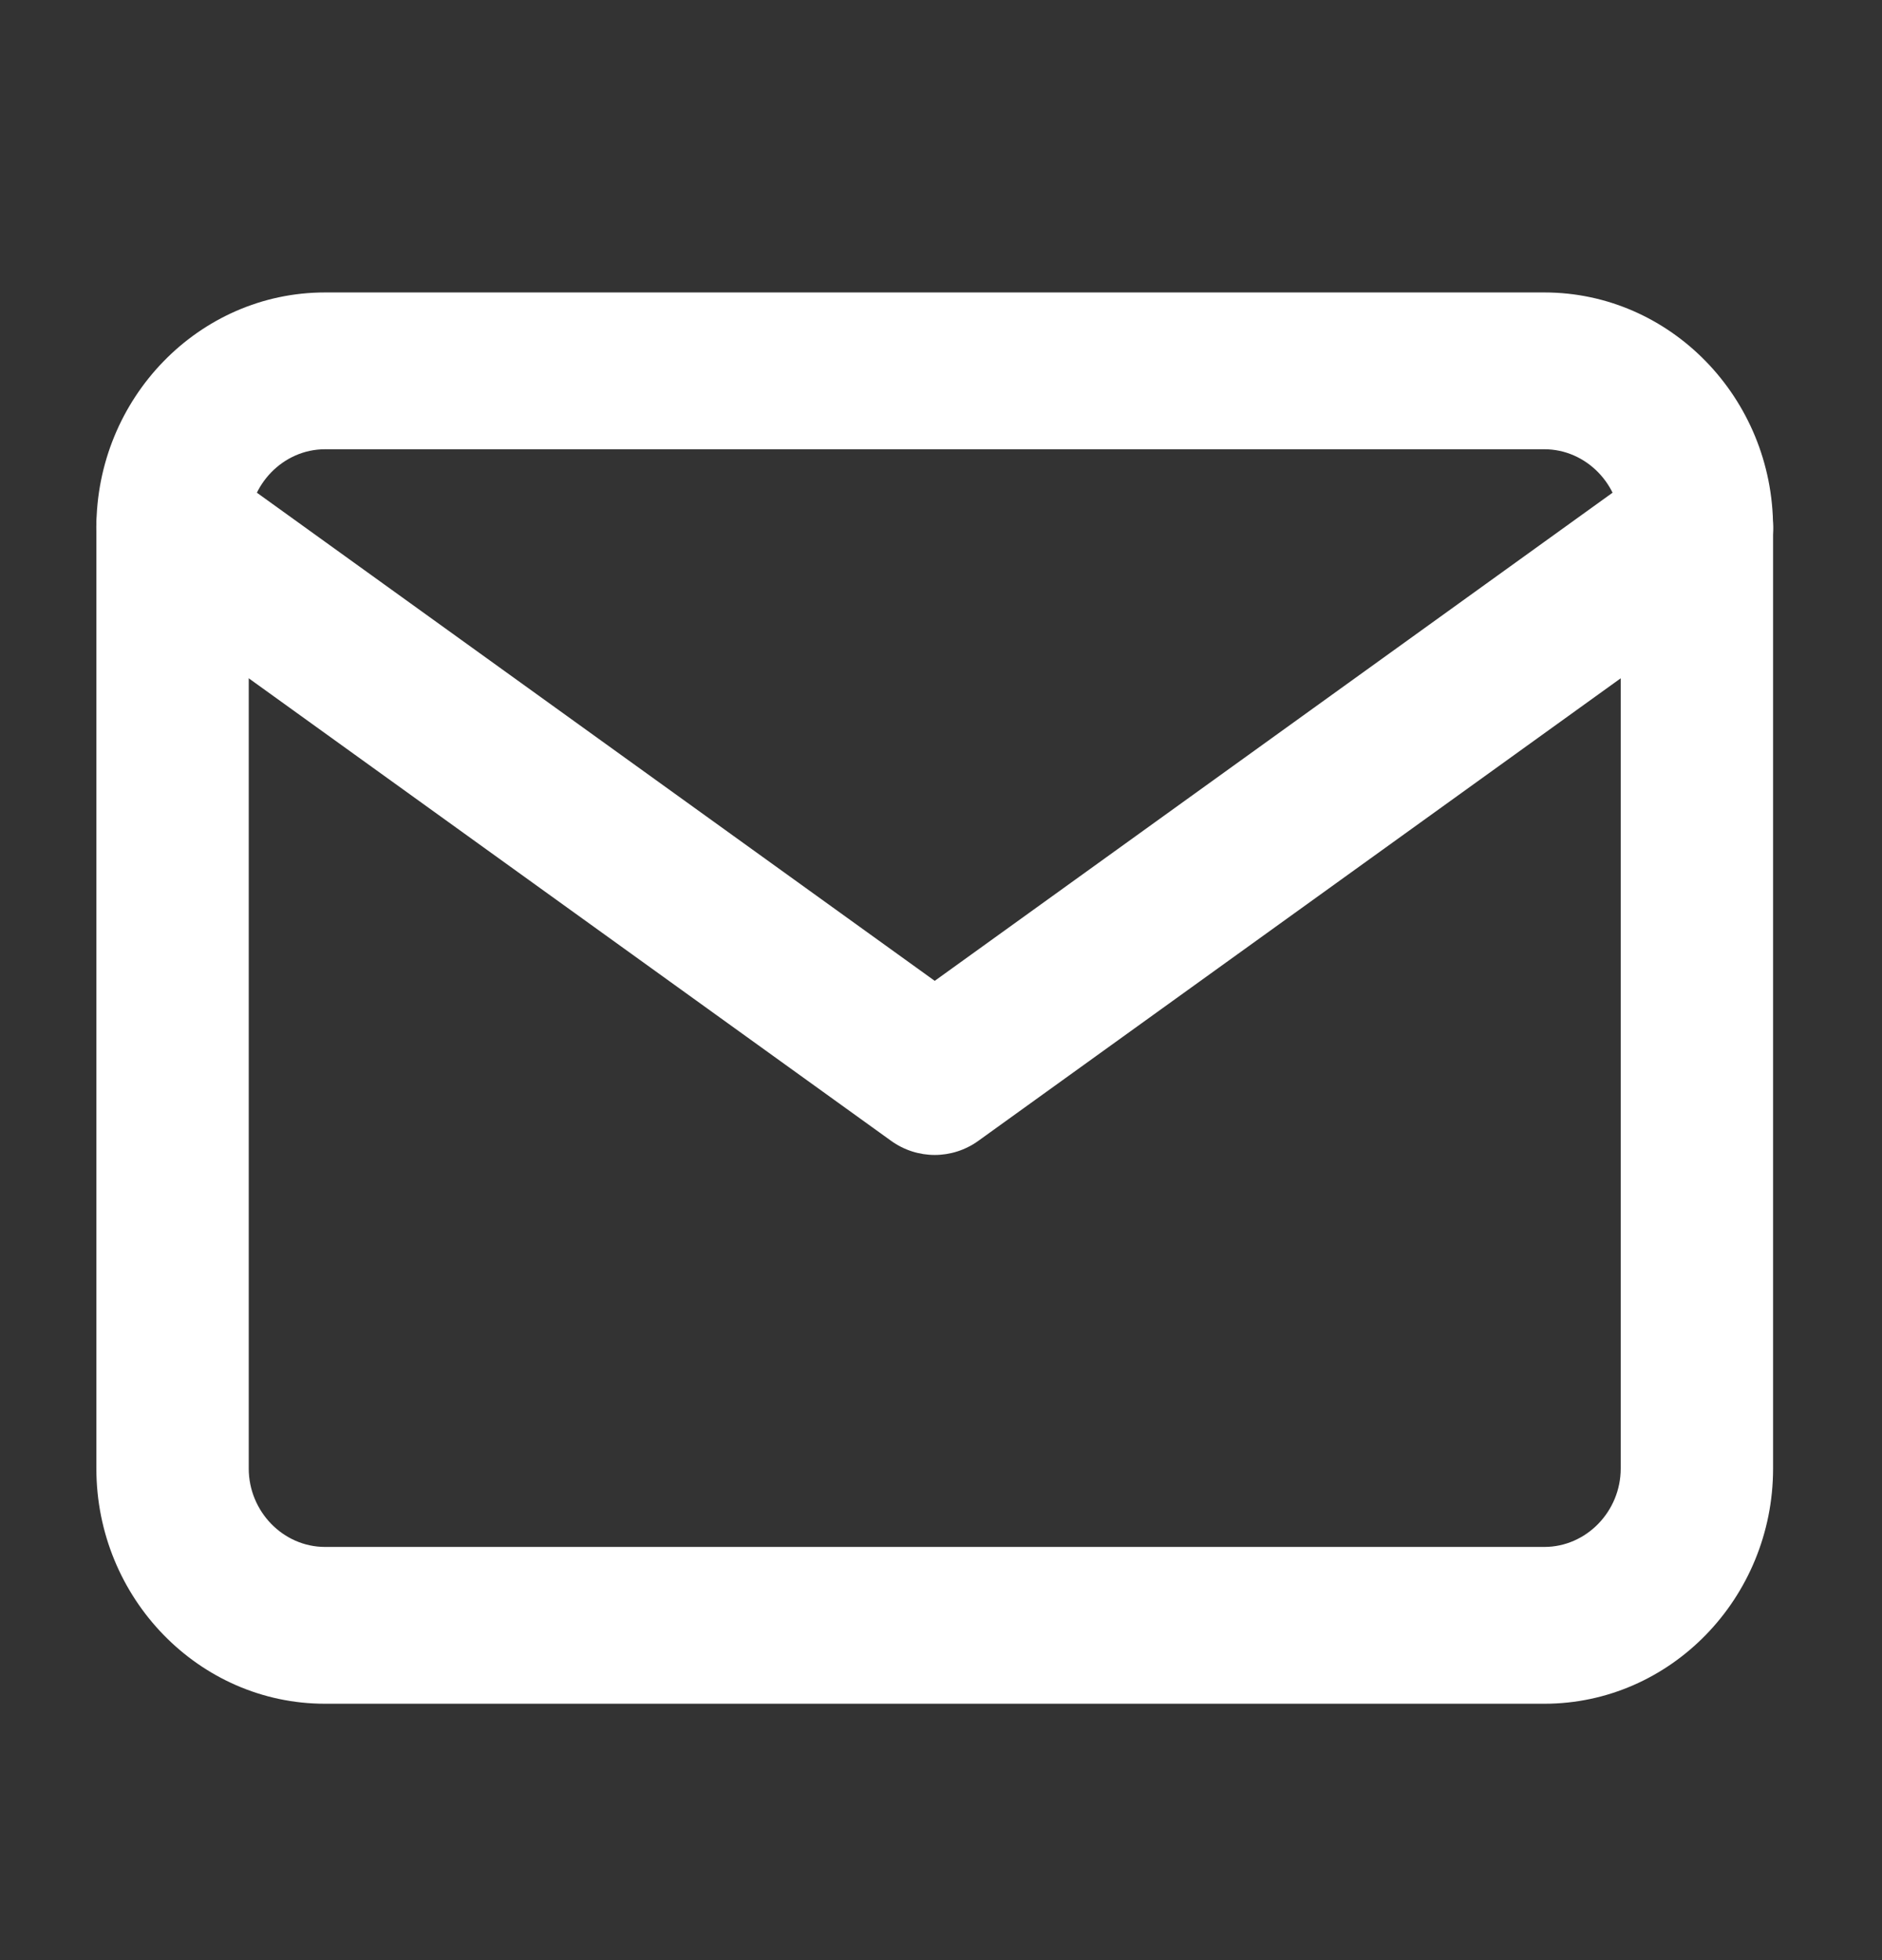 <svg width="24" height="25" viewBox="0 0 24 25" fill="none" xmlns="http://www.w3.org/2000/svg">
<rect x="0" y="0" width="24" height="25" fill="#333333" stroke="none"/>
<path fill-rule="evenodd" clip-rule="evenodd" d="M4.144 5.73C3.612 5.73 3.172 6.183 3.172 6.73V18.73C3.172 19.278 3.612 19.73 4.144 19.73H19.695C20.228 19.73 20.668 19.278 20.668 18.73V6.73C20.668 6.183 20.228 5.73 19.695 5.73H4.144ZM1.229 6.73C1.229 5.078 2.538 3.73 4.144 3.73H19.695C21.301 3.73 22.611 5.078 22.611 6.73V18.73C22.611 20.383 21.301 21.73 19.695 21.73H4.144C2.538 21.73 1.229 20.383 1.229 18.73V6.73Z" fill="white"/>
<path fill-rule="evenodd" clip-rule="evenodd" d="M1.404 6.157C1.712 5.705 2.318 5.595 2.758 5.911L11.92 12.51L21.082 5.911C21.522 5.595 22.128 5.705 22.436 6.157C22.744 6.61 22.637 7.233 22.197 7.55L12.477 14.55C12.143 14.791 11.697 14.791 11.363 14.55L1.643 7.55C1.203 7.233 1.096 6.61 1.404 6.157Z" fill="white"/>
</svg>

